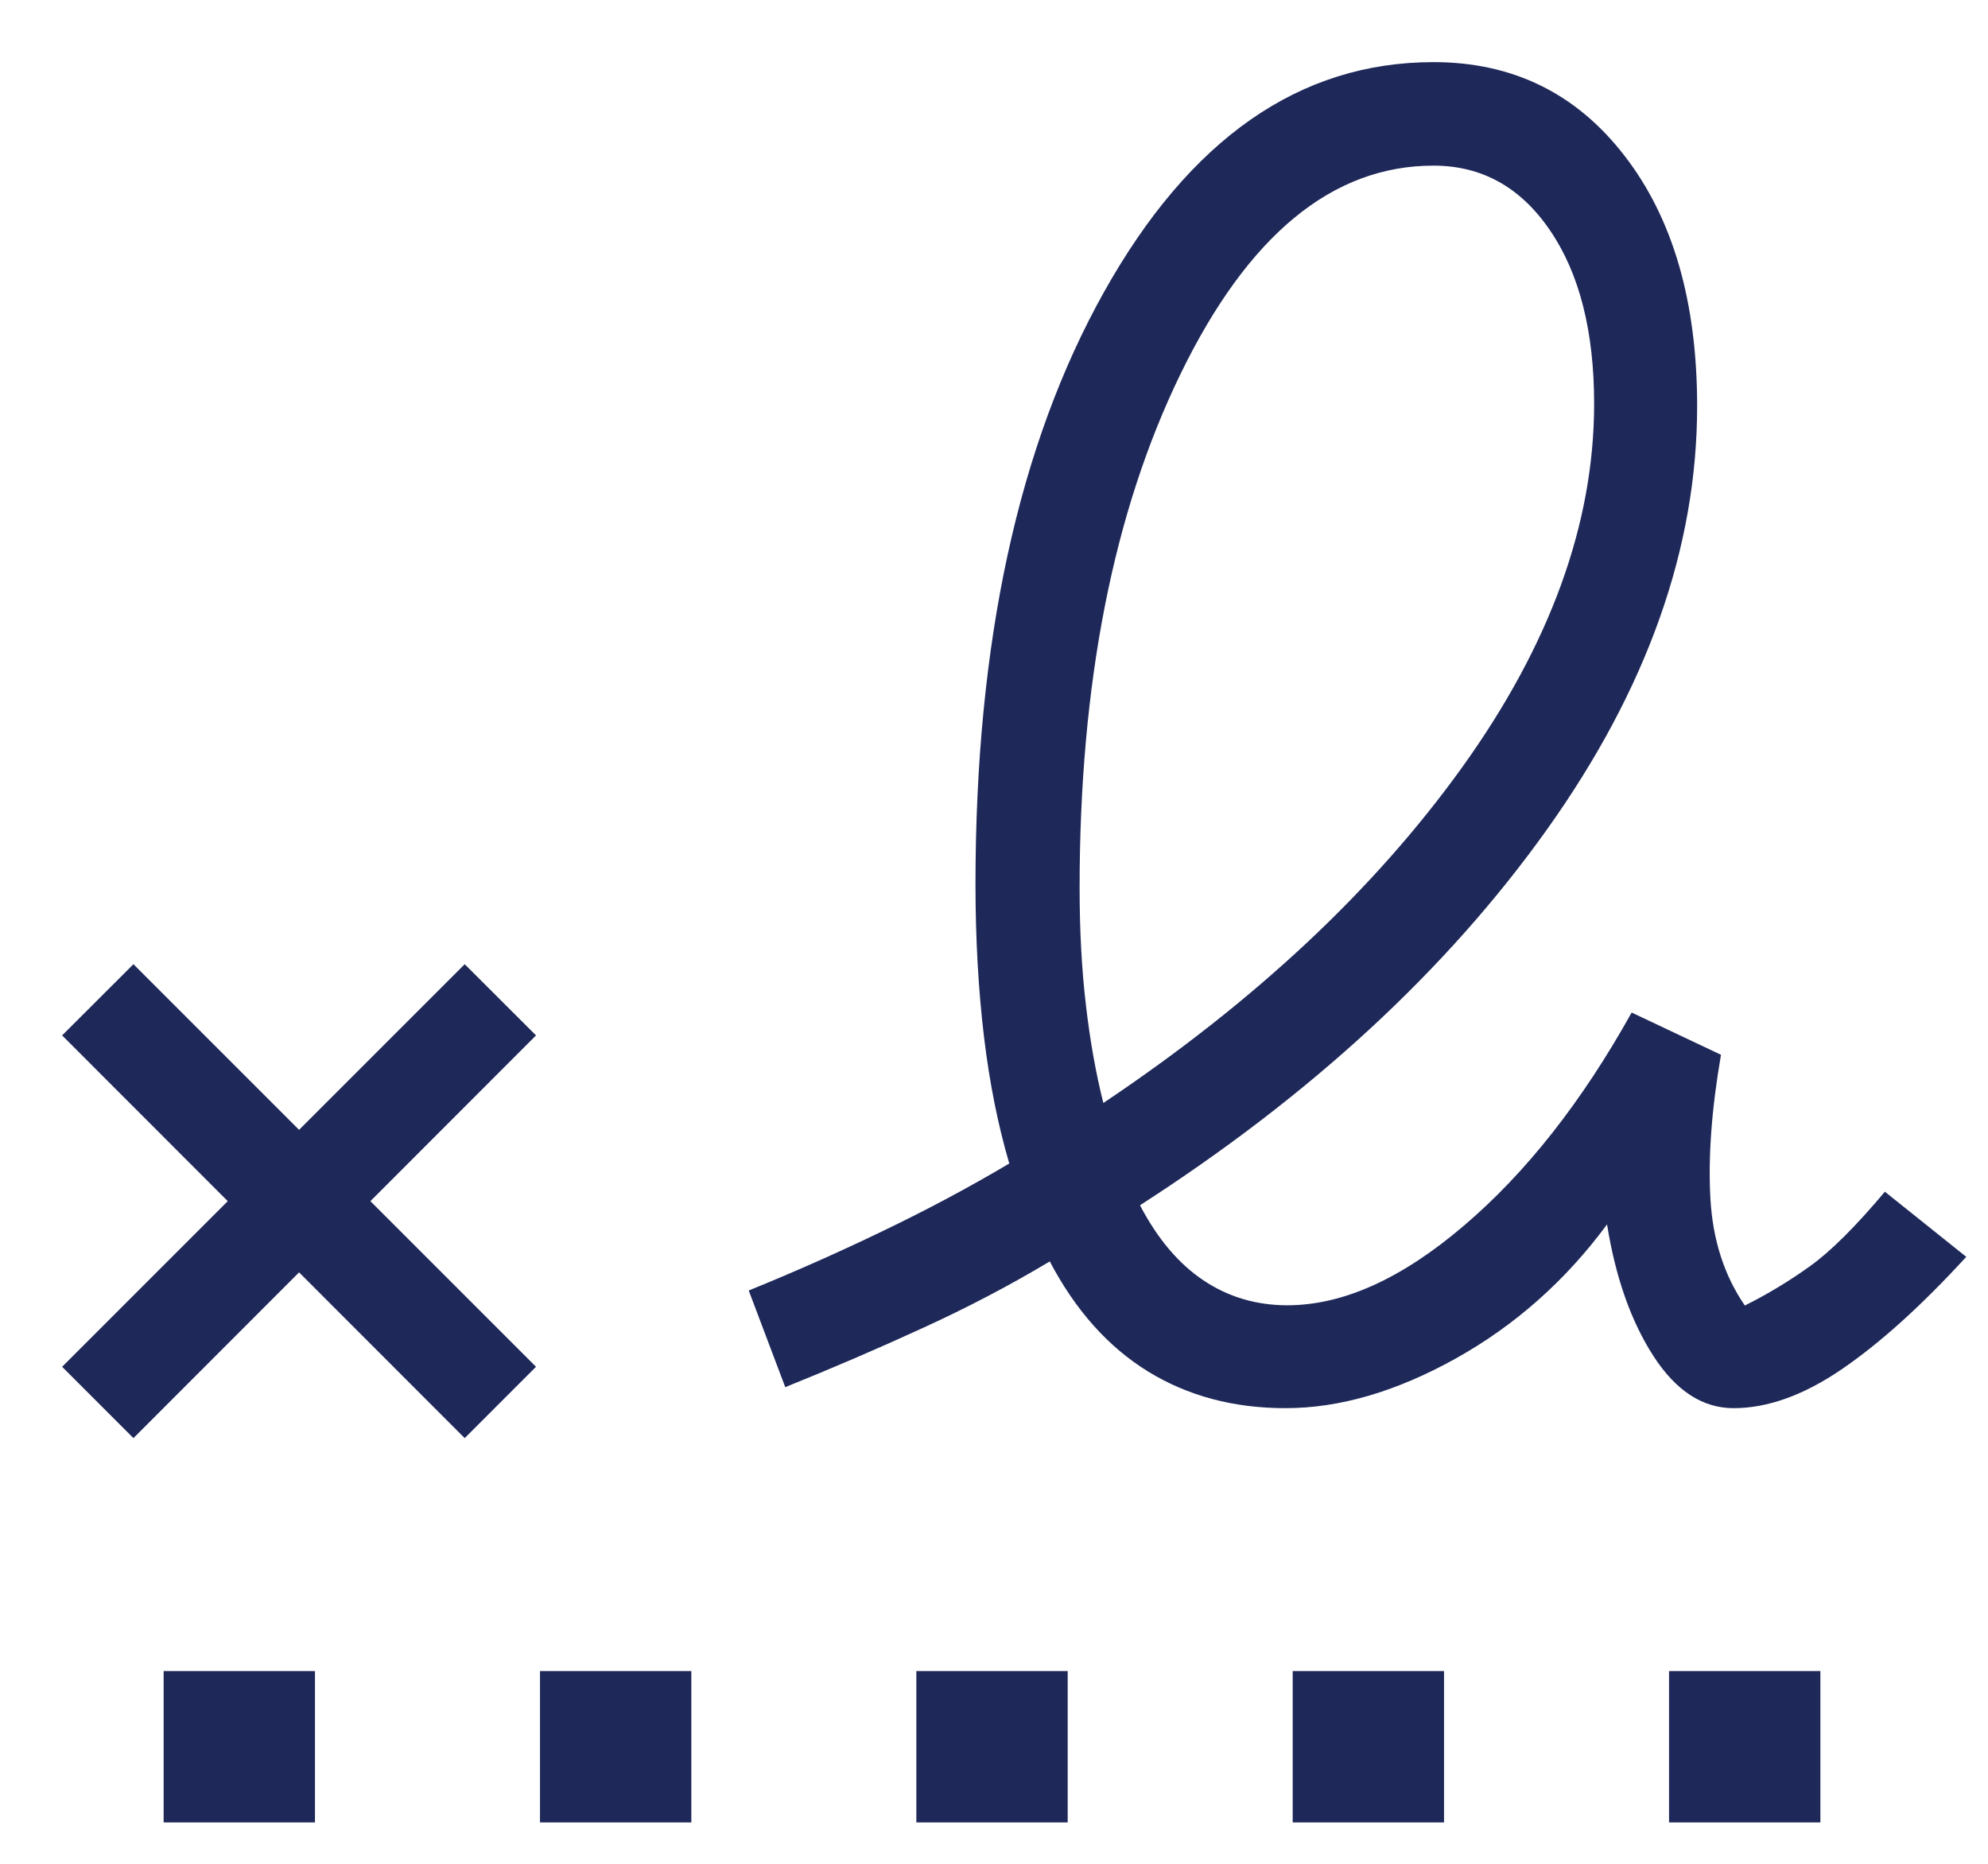<svg width="16" height="15" viewBox="0 0 16 15" fill="none" xmlns="http://www.w3.org/2000/svg">
<path d="M8.88 8.877C10.097 8.062 11.059 7.162 11.768 6.175C12.476 5.189 12.83 4.214 12.83 3.25C12.83 2.667 12.712 2.201 12.475 1.854C12.239 1.507 11.926 1.333 11.537 1.333C10.724 1.333 10.046 1.891 9.503 3.006C8.96 4.12 8.689 5.501 8.689 7.146C8.689 7.49 8.706 7.805 8.74 8.091C8.773 8.376 8.82 8.638 8.88 8.877ZM1.317 14.667V13.449H2.535V14.667H1.317ZM4.346 14.667V13.449H5.564V14.667H4.346ZM7.375 14.667V13.449H8.593V14.667H7.375ZM10.404 14.667V13.449H11.622V14.667H10.404ZM13.433 14.667V13.449H14.651V14.667H13.433ZM1.074 11.574L0.5 11L1.833 9.667L0.5 8.333L1.074 7.76L2.407 9.093L3.74 7.76L4.314 8.333L2.981 9.667L4.314 11L3.74 11.574L2.407 10.24L1.074 11.574ZM10.346 11.333C9.93 11.333 9.561 11.235 9.24 11.038C8.92 10.841 8.656 10.546 8.449 10.152C8.123 10.347 7.781 10.526 7.424 10.689C7.067 10.853 6.699 11.011 6.32 11.164L6.026 10.386C6.393 10.237 6.754 10.077 7.108 9.906C7.462 9.736 7.801 9.555 8.123 9.364C8.033 9.058 7.964 8.717 7.919 8.34C7.874 7.963 7.851 7.555 7.851 7.117C7.851 5.17 8.196 3.581 8.886 2.349C9.576 1.116 10.46 0.5 11.537 0.5C12.174 0.5 12.687 0.751 13.075 1.254C13.464 1.757 13.659 2.428 13.659 3.269C13.659 4.41 13.256 5.545 12.451 6.675C11.646 7.804 10.554 8.812 9.175 9.7C9.315 9.968 9.485 10.17 9.685 10.304C9.885 10.438 10.111 10.505 10.361 10.505C10.807 10.505 11.281 10.292 11.781 9.865C12.282 9.439 12.732 8.867 13.132 8.149L13.851 8.489C13.775 8.928 13.747 9.314 13.766 9.648C13.785 9.981 13.878 10.267 14.043 10.507C14.225 10.416 14.399 10.311 14.565 10.192C14.731 10.074 14.933 9.873 15.17 9.591L15.825 10.115C15.464 10.509 15.13 10.81 14.824 11.019C14.517 11.229 14.226 11.333 13.952 11.333C13.703 11.333 13.488 11.193 13.307 10.913C13.126 10.632 13.002 10.279 12.934 9.854C12.599 10.308 12.192 10.668 11.715 10.934C11.237 11.2 10.781 11.333 10.346 11.333Z" fill="#1E2859"/>
</svg>
